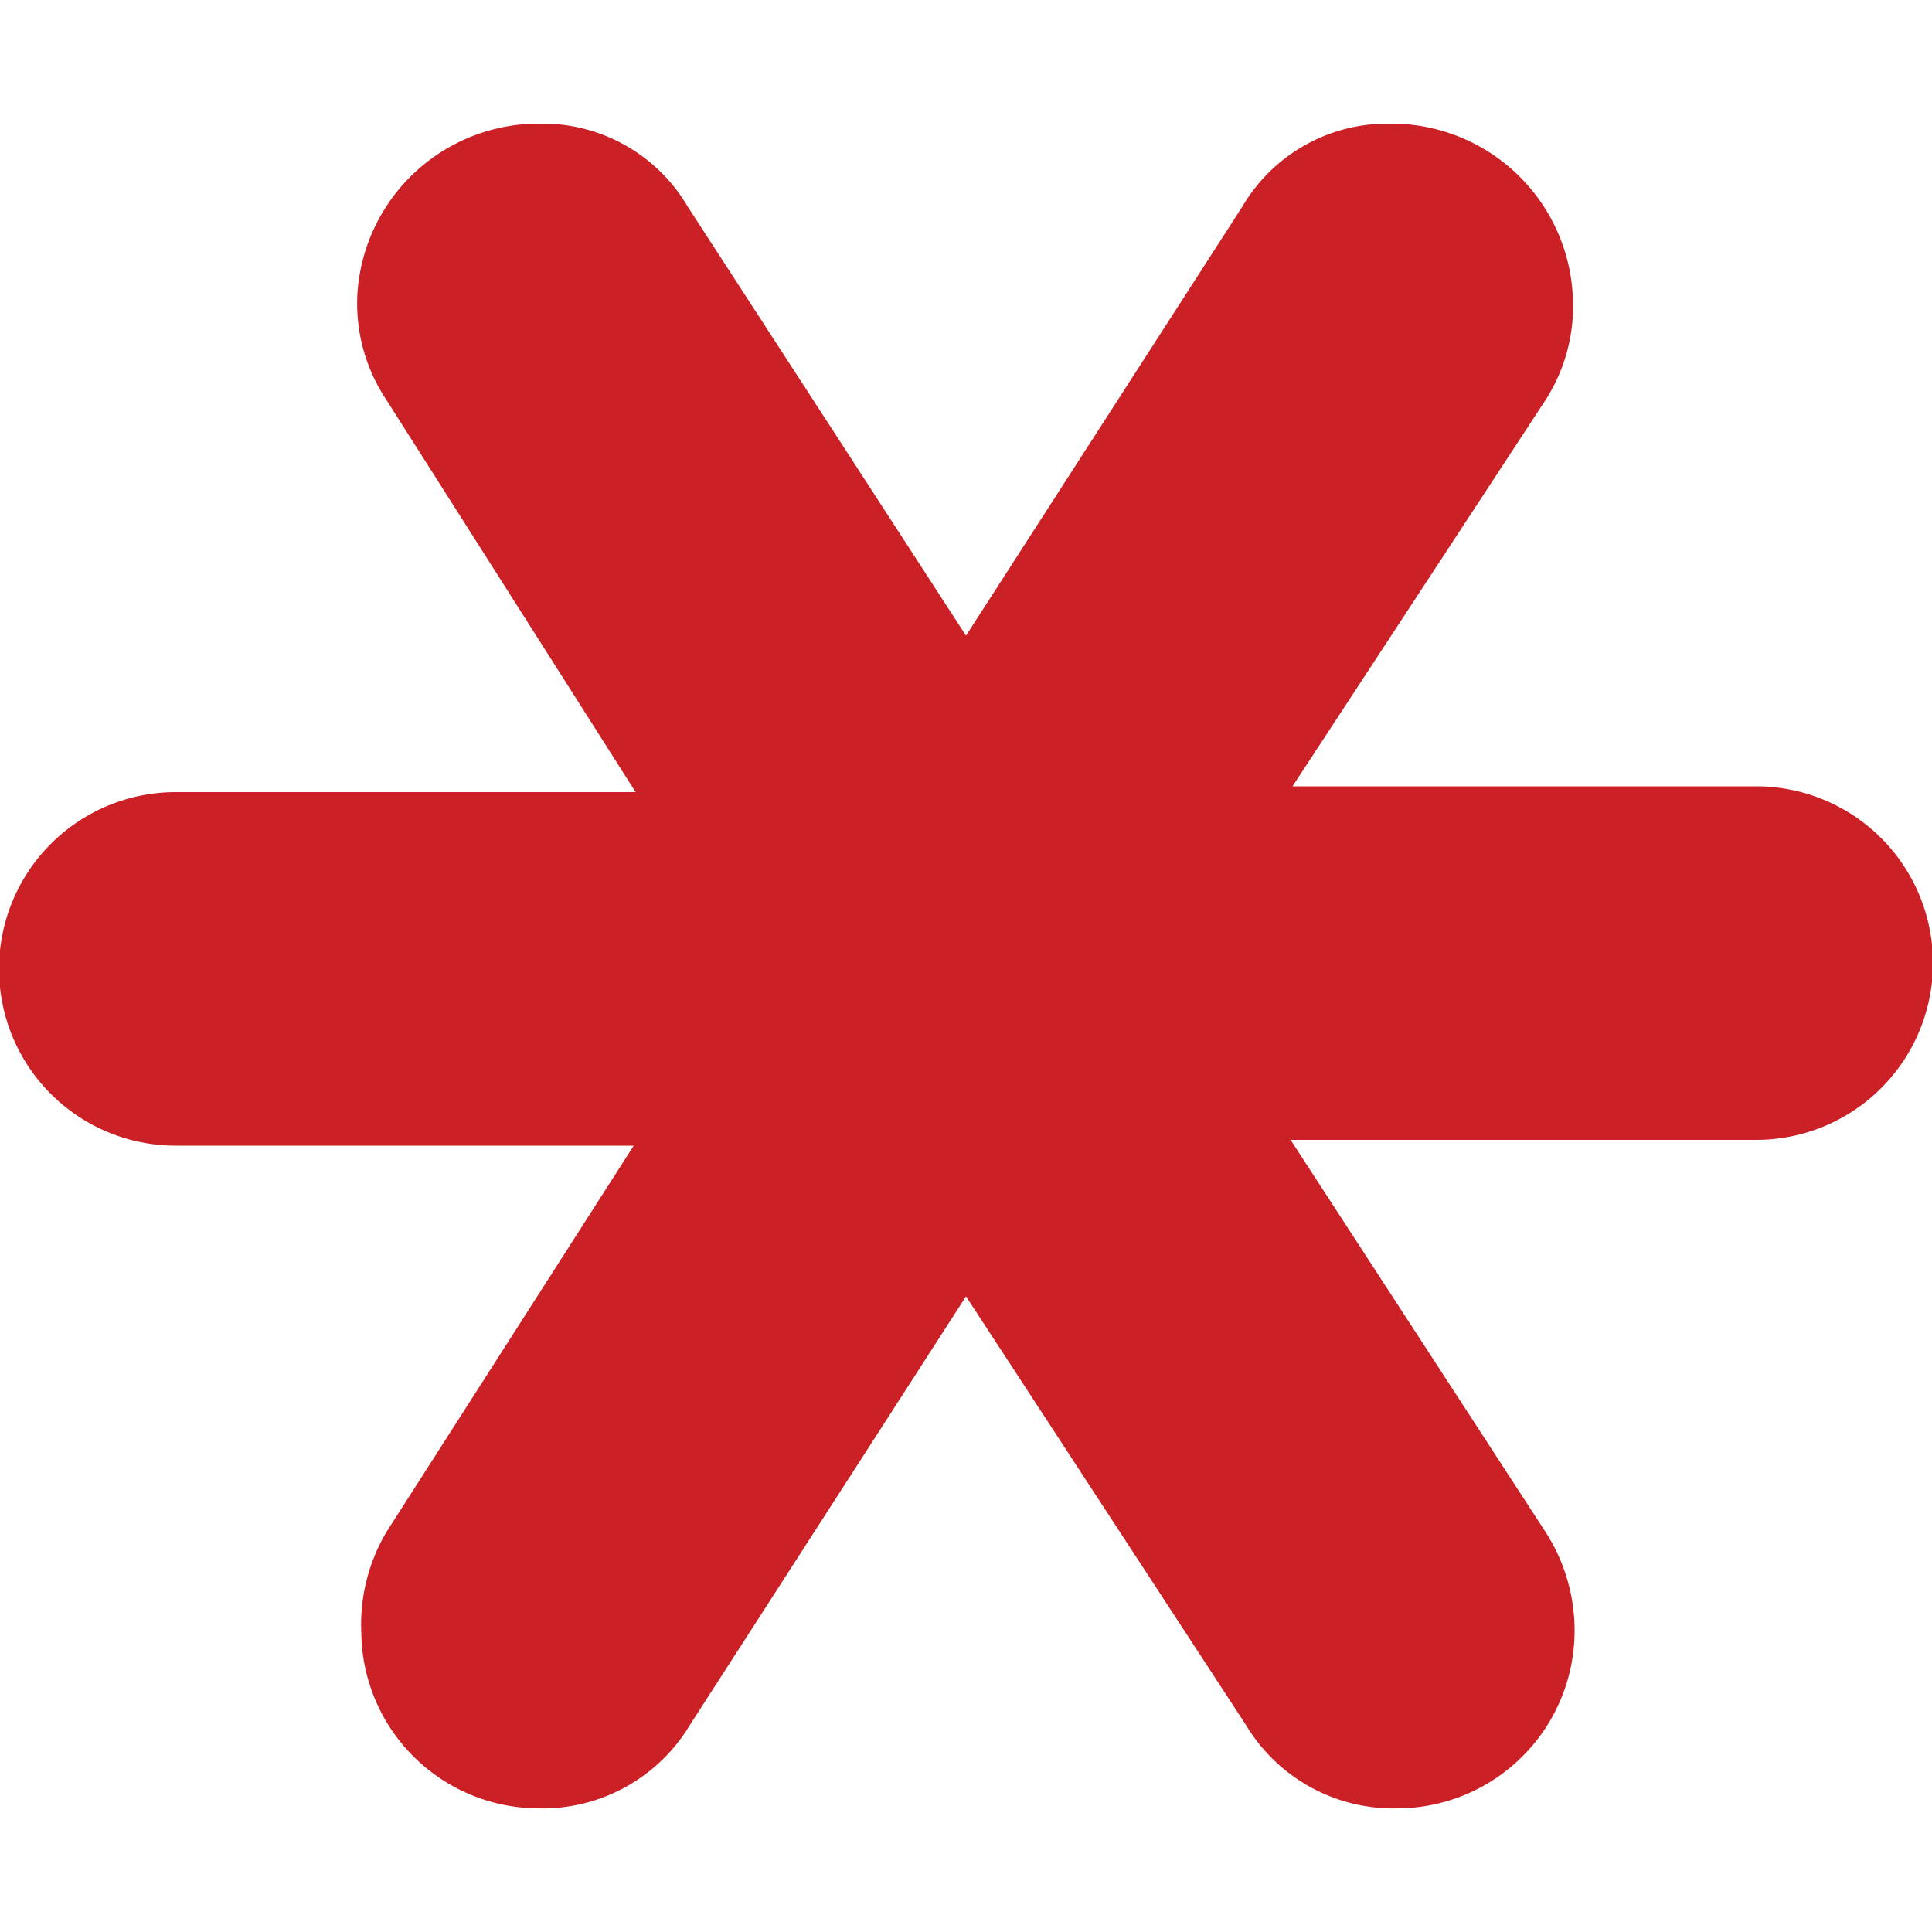 <svg id="Layer_1" data-name="Layer 1" xmlns="http://www.w3.org/2000/svg" viewBox="0 0 10 10"><defs><style>.cls-1{fill:#cb2026;}</style></defs><title>Untitled-1</title><path class="cls-1" d="M2,7.93l1.28-2H.91a.91.91,0,0,1,0-1.83H3.29L2,2.07a.9.9,0,0,1-.15-.55A.94.94,0,0,1,2.8.64a.87.87,0,0,1,.76.43L5,3.29,6.43,1.07A.87.87,0,0,1,7.19.64a.94.94,0,0,1,.95.88A.9.9,0,0,1,8,2.07l-1.31,2H9.09a.91.91,0,0,1,0,1.83H6.68L8,7.93a.94.94,0,0,1,.15.52.92.92,0,0,1-.91.91.89.89,0,0,1-.79-.43L5,6.71,3.57,8.93a.89.89,0,0,1-.79.43.92.92,0,0,1-.91-.91A.94.94,0,0,1,2,7.93Z"/></svg>